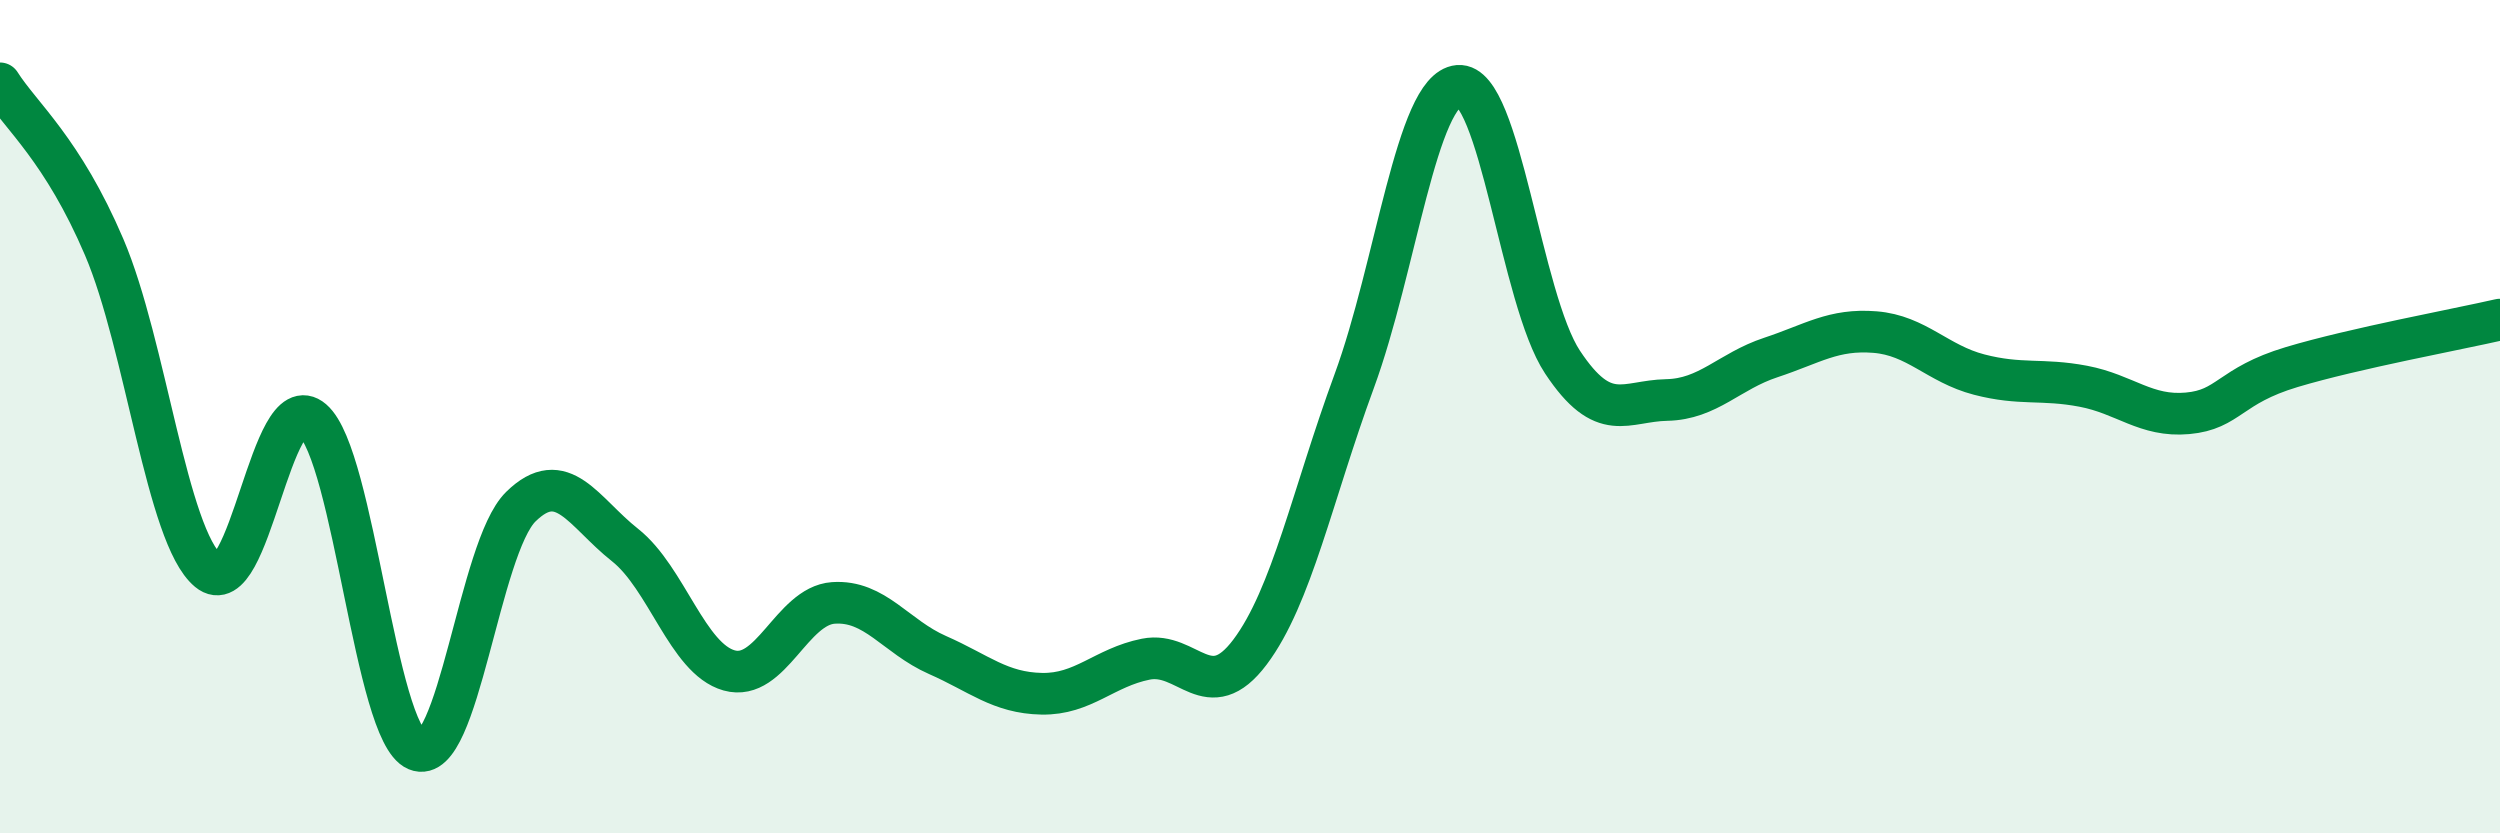 
    <svg width="60" height="20" viewBox="0 0 60 20" xmlns="http://www.w3.org/2000/svg">
      <path
        d="M 0,2 C 0.5,2.79 1.5,3.59 2.5,5.93 C 3.5,8.27 4,12.87 5,13.7 C 6,14.53 6.5,9.22 7.5,10.08 C 8.5,10.94 9,17.58 10,18 C 11,18.42 11.5,13.14 12.5,12.16 C 13.5,11.18 14,12.29 15,13.08 C 16,13.87 16.5,15.81 17.5,16.09 C 18.5,16.37 19,14.54 20,14.47 C 21,14.4 21.5,15.28 22.5,15.72 C 23.5,16.16 24,16.63 25,16.65 C 26,16.67 26.5,16.02 27.5,15.82 C 28.5,15.62 29,16.98 30,15.65 C 31,14.32 31.5,11.87 32.5,9.15 C 33.5,6.43 34,2.15 35,2.06 C 36,1.97 36.5,7.18 37.5,8.69 C 38.5,10.2 39,9.62 40,9.6 C 41,9.58 41.5,8.91 42.5,8.58 C 43.5,8.25 44,7.89 45,7.97 C 46,8.05 46.5,8.73 47.5,8.99 C 48.5,9.25 49,9.08 50,9.27 C 51,9.46 51.5,10.01 52.5,9.92 C 53.5,9.83 53.5,9.26 55,8.81 C 56.5,8.36 59,7.9 60,7.67L60 20L0 20Z"
        fill="#008740"
        opacity="0.1"
        stroke-linecap="round"
        stroke-linejoin="round"
      />
      <path
        d="M 0,2 C 0.5,2.79 1.5,3.59 2.5,5.93 C 3.5,8.27 4,12.87 5,13.7 C 6,14.53 6.5,9.22 7.5,10.08 C 8.5,10.94 9,17.58 10,18 C 11,18.42 11.5,13.14 12.5,12.16 C 13.5,11.18 14,12.29 15,13.08 C 16,13.87 16.5,15.81 17.5,16.09 C 18.5,16.37 19,14.54 20,14.47 C 21,14.4 21.5,15.28 22.5,15.72 C 23.5,16.16 24,16.63 25,16.65 C 26,16.67 26.5,16.02 27.5,15.82 C 28.5,15.62 29,16.98 30,15.65 C 31,14.32 31.5,11.87 32.5,9.15 C 33.5,6.43 34,2.15 35,2.06 C 36,1.97 36.5,7.18 37.5,8.69 C 38.5,10.2 39,9.62 40,9.6 C 41,9.58 41.5,8.91 42.5,8.58 C 43.5,8.25 44,7.89 45,7.97 C 46,8.05 46.5,8.73 47.5,8.99 C 48.5,9.25 49,9.08 50,9.27 C 51,9.46 51.5,10.01 52.5,9.92 C 53.5,9.83 53.5,9.26 55,8.81 C 56.5,8.36 59,7.9 60,7.67"
        stroke="#008740"
        stroke-width="1"
        fill="none"
        stroke-linecap="round"
        stroke-linejoin="round"
      />
    </svg>
  